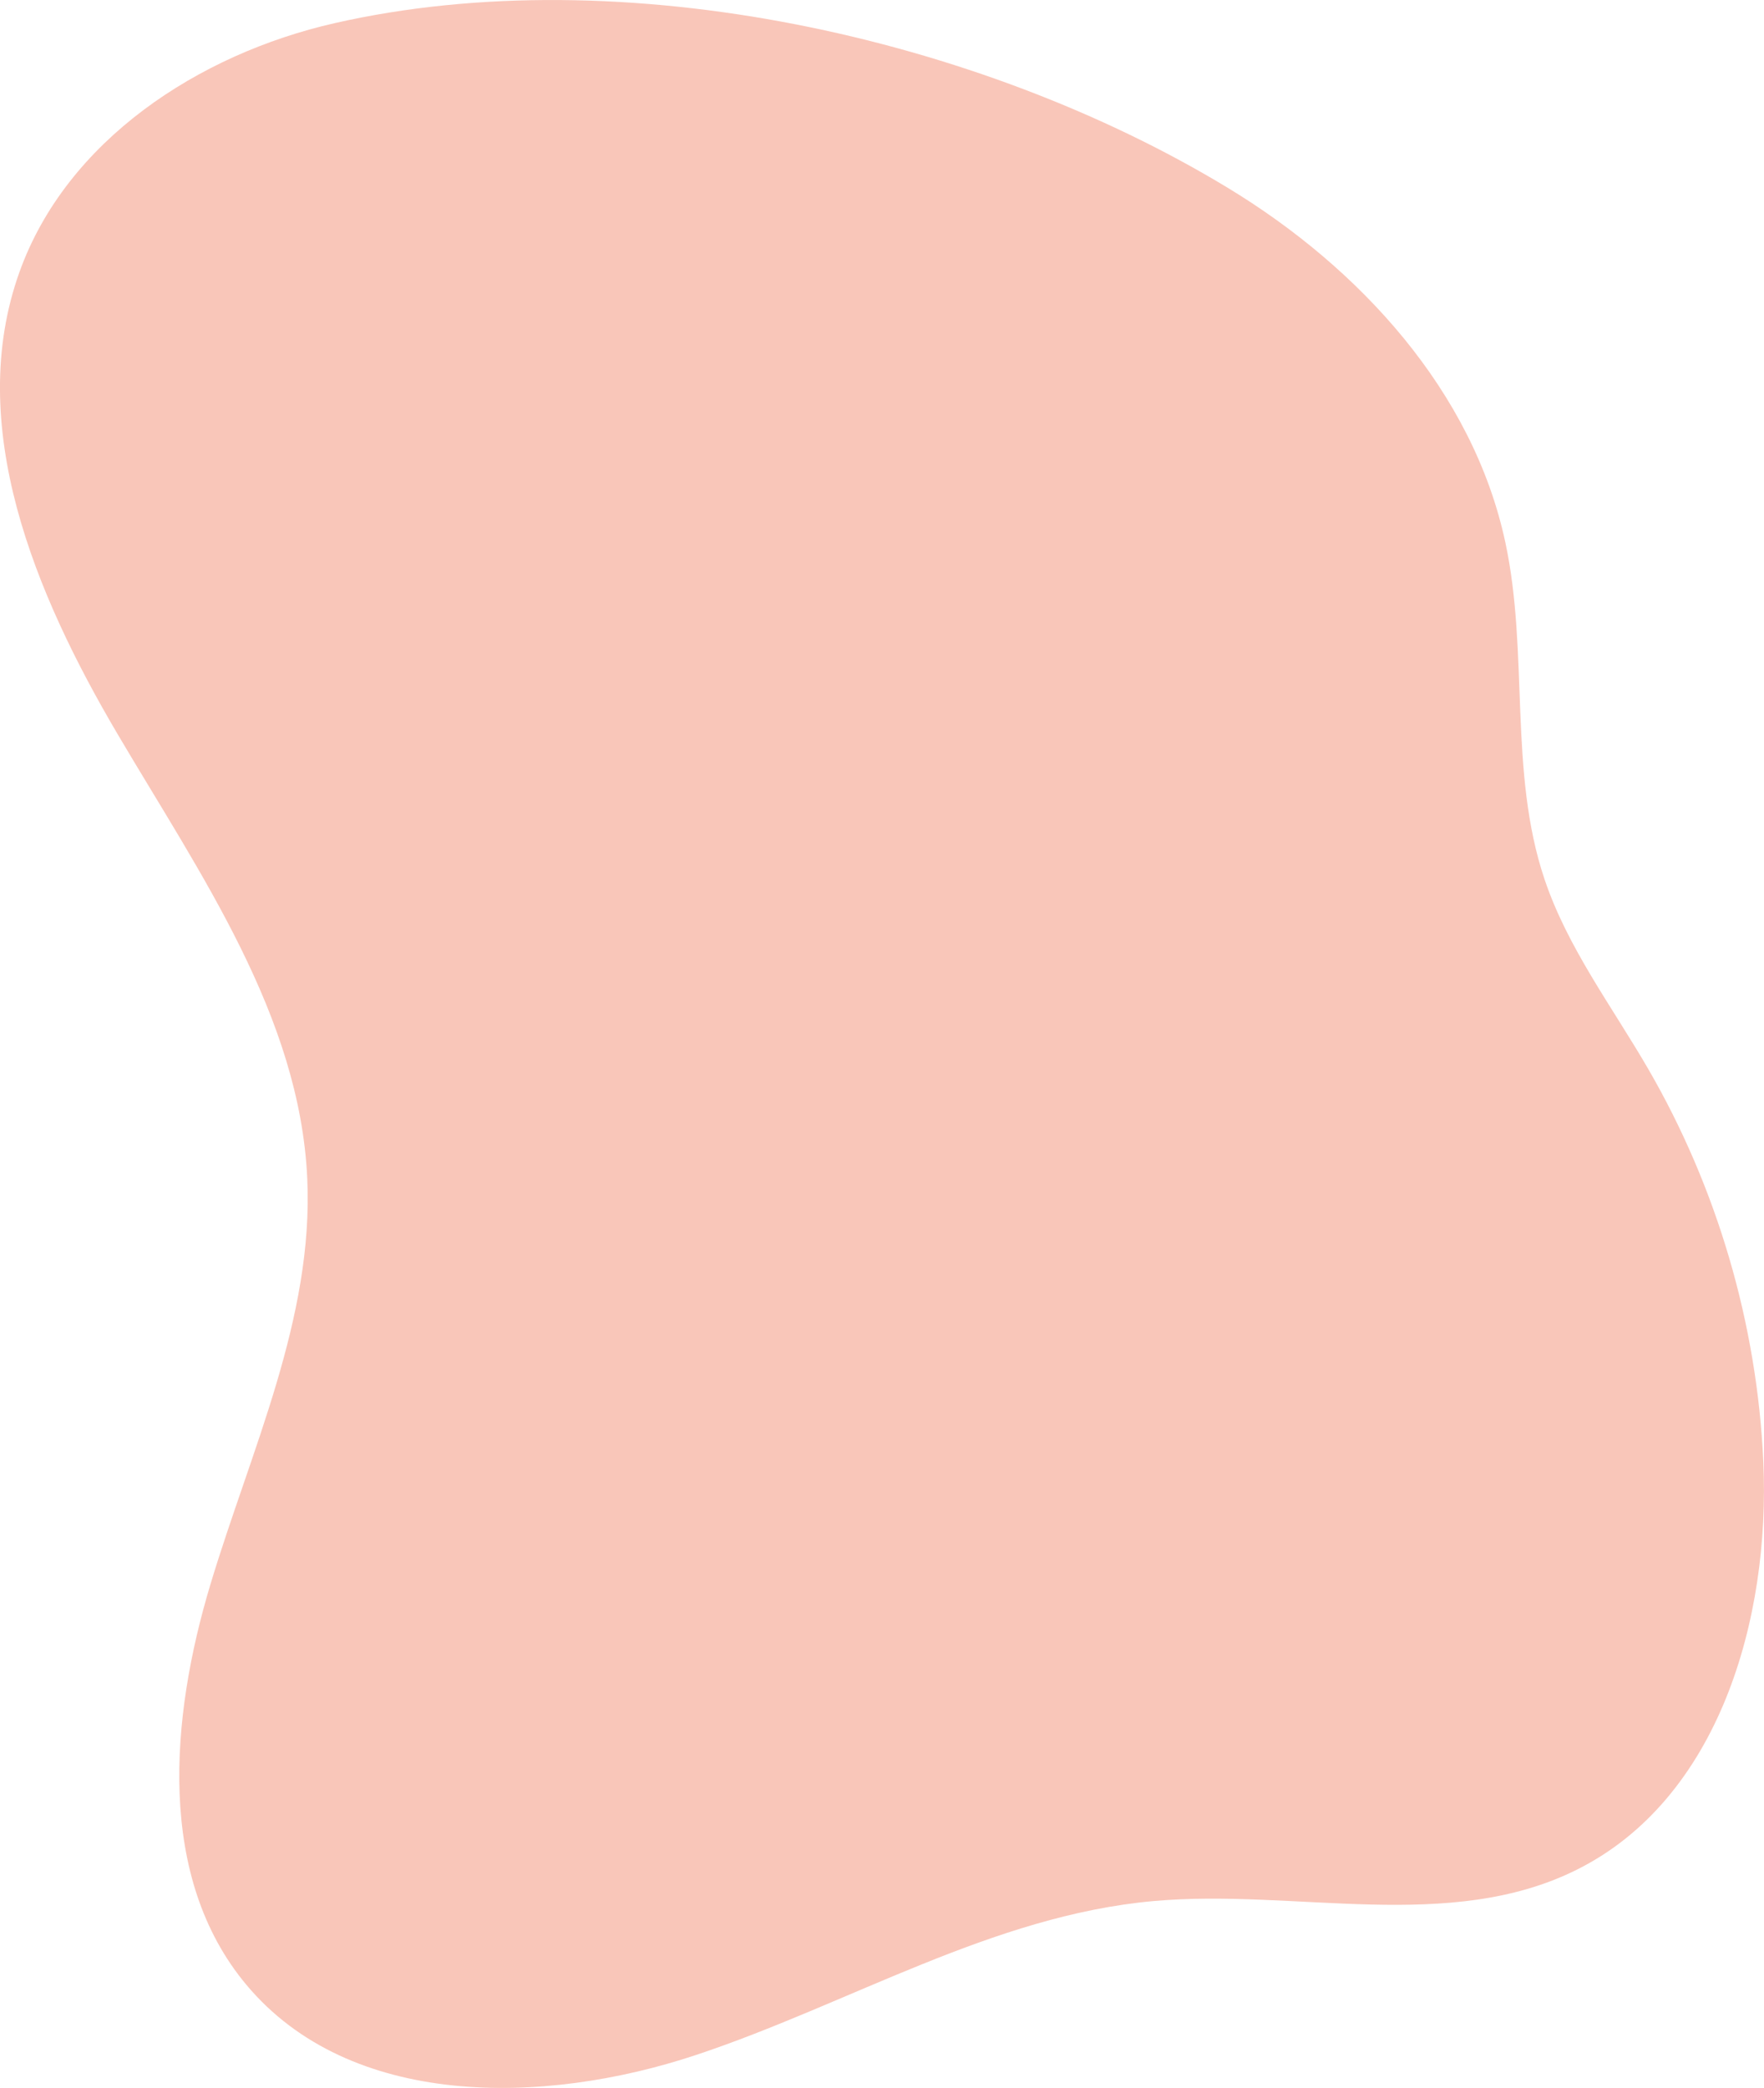 <?xml version="1.0" encoding="UTF-8"?><svg id="Layer_2" xmlns="http://www.w3.org/2000/svg" viewBox="0 0 256.34 303.3"><defs><style>.cls-1{fill:#f9c6b9;}</style></defs><g id="Design"><path class="cls-1" d="M48.6,3.37C28.82,7.87,9.68,20.42,2.83,39.51c-7.99,22.27,2.24,46.75,14.26,67.13s26.47,40.91,27.56,64.54c.94,20.3-8.2,39.48-14.06,58.93-5.87,19.45-7.83,42.61,5.21,58.2,15.05,17.99,43.11,17.59,65.36,10.19,22.25-7.4,43.08-20.25,66.44-22.35,20.7-1.86,42.99,4.72,61.58-4.58,20.56-10.28,28.1-36.29,27.06-59.26-.91-19.99-6.7-39.75-16.74-57.06-5.26-9.07-11.71-17.59-15.05-27.52-5.26-15.61-2.24-32.84-5.7-48.95-4.7-21.93-21.15-39.88-40.34-51.5C142.25,5.36,90.4-6.15,48.6,3.37Z"/></g></svg>